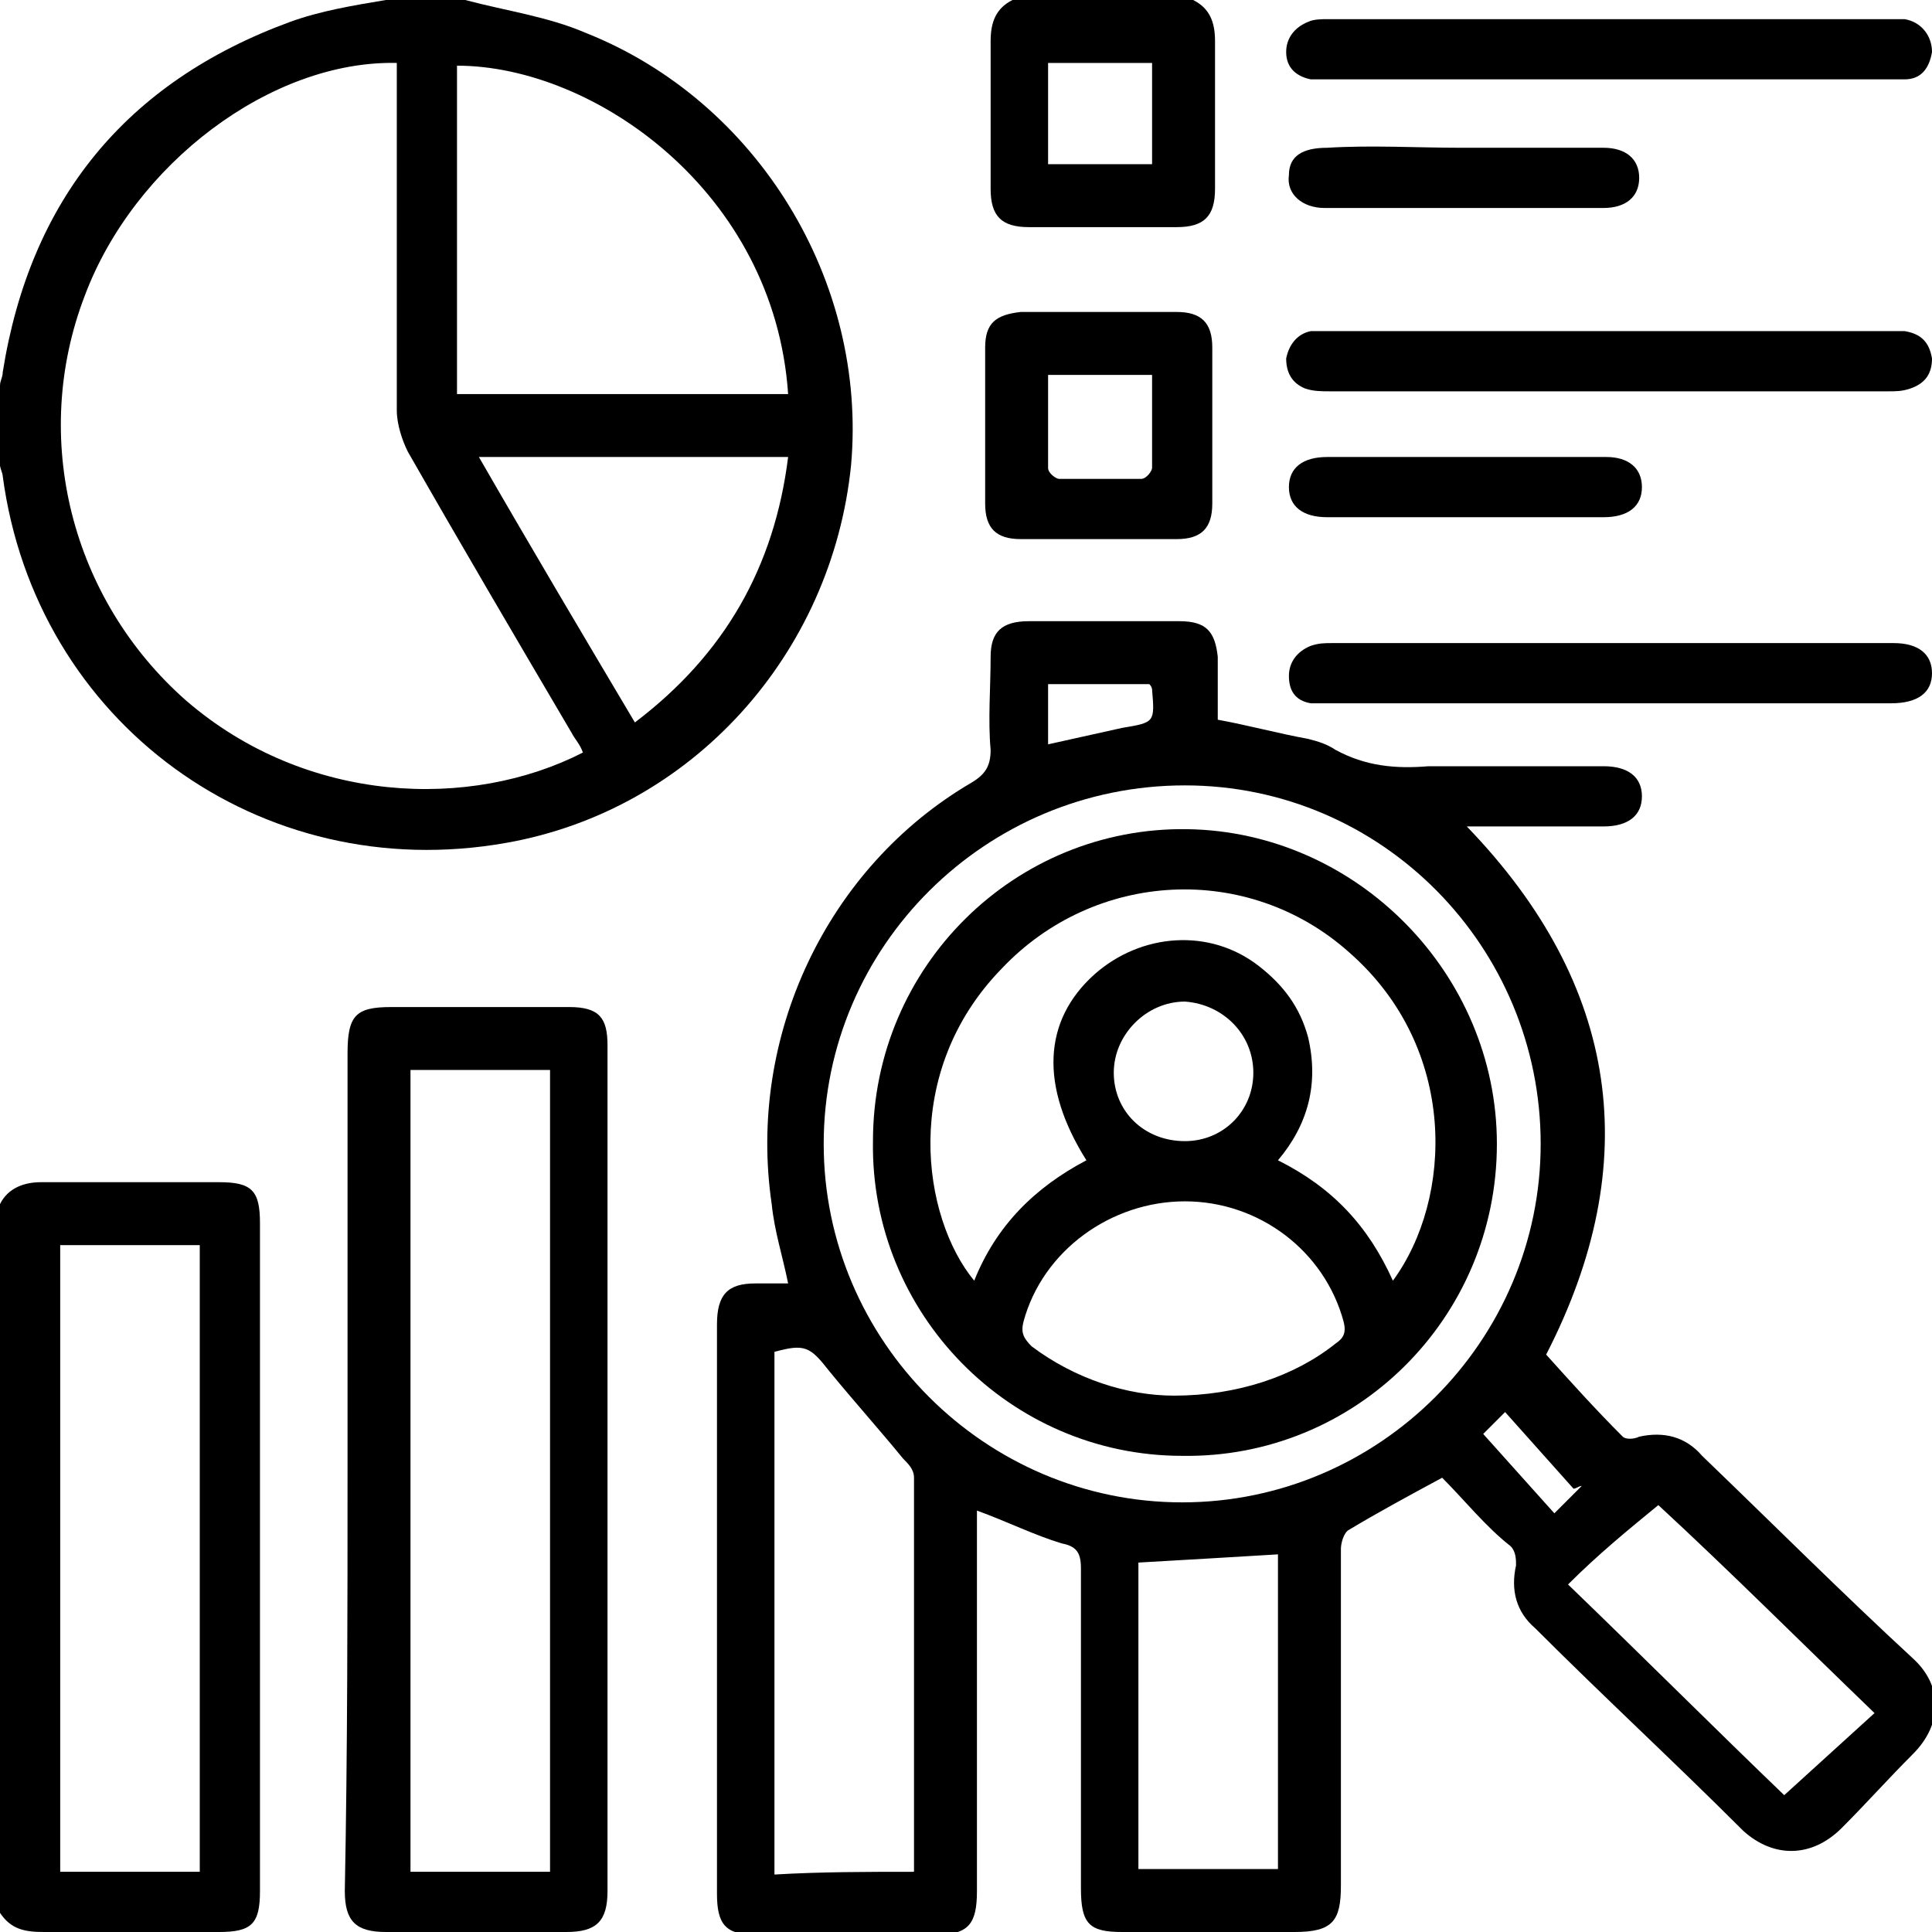 <?xml version="1.0" encoding="utf-8"?>
<!-- Generator: Adobe Illustrator 27.9.0, SVG Export Plug-In . SVG Version: 6.00 Build 0)  -->
<svg version="1.1" id="Layer_1" xmlns="http://www.w3.org/2000/svg" xmlns:xlink="http://www.w3.org/1999/xlink" x="0px" y="0px"
	 viewBox="0 0 70.6 70.6" style="enable-background:new 0 0 70.6 70.6;" xml:space="preserve">
<g>
	<path d="M17,0c1.5,0.4,3,0.6,4.4,1.2c6.3,2.5,10.3,9.1,9.7,15.8c-0.7,6.9-5.8,12.6-12.6,13.8C9.5,32.4,1.3,26.4,0.1,17.4
		C0.1,17.3,0,17.1,0,17c0-1,0-1.9,0-2.9c0-0.2,0.1-0.3,0.1-0.5C1.1,7.3,4.6,3,10.6,0.8c1.1-0.4,2.3-0.6,3.5-0.8C15,0,16,0,17,0z
		 M21.3,27.5c-0.1-0.3-0.3-0.5-0.4-0.7c-2-3.4-4-6.8-6-10.3c-0.2-0.4-0.4-1-0.4-1.5c0-4,0-8,0-12c0-0.2,0-0.5,0-0.7
		C9.9,2.2,4.9,6,3.1,10.8c-2,5.2-0.5,11.1,3.7,14.8C11.2,29.4,17.2,29.6,21.3,27.5z M28.8,14.4c-0.5-7.4-7.1-12-12.1-12
		c0,4,0,8,0,12C20.7,14.4,24.7,14.4,28.8,14.4z M23.2,26.4c3.3-2.5,5.1-5.7,5.6-9.7c-3.8,0-7.5,0-11.3,0
		C19.4,20,21.3,23.2,23.2,26.4z"/>
	<path d="M0,44c0.3-0.6,0.9-0.8,1.5-0.8c2.2,0,4.3,0,6.5,0c1.2,0,1.5,0.3,1.5,1.5c0,8.1,0,16.3,0,24.4c0,1.2-0.3,1.5-1.5,1.5
		c-2.1,0-4.3,0-6.4,0c-0.7,0-1.2-0.1-1.6-0.7C0,61.3,0,52.6,0,44z M2.2,45.5c0,7.7,0,15.3,0,22.9c1.7,0,3.4,0,5.1,0
		c0-7.7,0-15.3,0-22.9C5.6,45.5,4,45.5,2.2,45.5z"/>
	<path d="M43.6,0c0.6,0.3,0.8,0.8,0.8,1.5c0,1.8,0,3.6,0,5.4c0,1-0.4,1.4-1.4,1.4c-1.8,0-3.6,0-5.4,0c-1,0-1.4-0.4-1.4-1.4
		c0-1.8,0-3.6,0-5.4c0-0.7,0.2-1.2,0.8-1.5C39.1,0,41.3,0,43.6,0z M42.1,2.3c-1.3,0-2.5,0-3.8,0c0,1.3,0,2.5,0,3.7
		c1.3,0,2.5,0,3.8,0C42.1,4.7,42.1,3.5,42.1,2.3z"/>
	<path d="M52.7,54c-1.3,0.7-2.4,1.3-3.4,1.9C49.1,56,49,56.4,49,56.6c0,4.1,0,8.2,0,12.3c0,1.3-0.3,1.7-1.7,1.7c-2.1,0-4.2,0-6.3,0
		c-1.2,0-1.5-0.3-1.5-1.6c0-3.9,0-7.8,0-11.7c0-0.6-0.2-0.8-0.7-0.9c-1-0.3-2-0.8-3.1-1.2c0,0.3,0,0.5,0,0.7c0,4.4,0,8.8,0,13.2
		c0,1.2-0.3,1.6-1.5,1.6c-2.2,0-4.4,0-6.6,0c-1.1,0-1.4-0.4-1.4-1.5c0-6.9,0-13.8,0-20.8c0-1.1,0.4-1.5,1.4-1.5c0.4,0,0.8,0,1.2,0
		c-0.2-1-0.5-1.9-0.6-2.9c-0.9-6.1,2-12.3,7.3-15.4c0.5-0.3,0.7-0.6,0.7-1.2c-0.1-1.1,0-2.3,0-3.4c0-0.9,0.4-1.3,1.4-1.3
		c1.8,0,3.7,0,5.5,0c1,0,1.3,0.4,1.4,1.3c0,0.7,0,1.5,0,2.2c0,0,0,0.1,0,0.1c1.1,0.2,2.2,0.5,3.3,0.7c0.4,0.1,0.7,0.2,1,0.4
		c1.1,0.6,2.2,0.7,3.4,0.6c2.1,0,4.3,0,6.4,0c0.9,0,1.4,0.4,1.4,1.1c0,0.7-0.5,1.1-1.4,1.1c-1.6,0-3.3,0-5,0
		c5.6,5.8,6.5,12.3,2.9,19.3c0.9,1,1.8,2,2.8,3c0.1,0.1,0.4,0.1,0.6,0c0.9-0.2,1.7,0,2.3,0.7c2.6,2.5,5.1,5,7.7,7.4
		c1.1,1,1.1,2.4,0,3.5c-0.9,0.9-1.7,1.8-2.6,2.7c-1.1,1.1-2.5,1.1-3.6,0.1c-2.5-2.5-5.1-4.9-7.6-7.4c-0.7-0.6-0.9-1.4-0.7-2.3
		c0-0.2,0-0.5-0.2-0.7C54.3,55.8,53.5,54.8,52.7,54z M56.3,41.8c0-7.2-5.8-13.1-13-13.1c-7.3,0-13.2,5.9-13.2,13.1
		c0,7.2,5.9,13.1,13.1,13.1C50.4,54.9,56.3,49,56.3,41.8z M33.4,68.4c0-0.2,0-0.2,0-0.3c0-4.7,0-9.4,0-14.1c0-0.3-0.2-0.5-0.4-0.7
		c-0.9-1.1-1.8-2.1-2.7-3.2c-0.7-0.9-0.9-1-2-0.7c0,6.4,0,12.7,0,19.1C30,68.4,31.7,68.4,33.4,68.4z M46.7,56.8
		c-1.7,0.1-3.3,0.2-5.1,0.3c0,3.7,0,7.4,0,11.2c1.7,0,3.4,0,5.1,0C46.7,64.5,46.7,60.6,46.7,56.8z M57.3,57.9
		c2.8,2.7,5.4,5.3,7.9,7.7c1.1-1,2.2-2,3.3-3c-2.7-2.6-5.3-5.2-7.9-7.6C59.5,55.9,58.4,56.8,57.3,57.9z M38.3,27.2
		c0.9-0.2,1.8-0.4,2.7-0.6c1.2-0.2,1.2-0.2,1.1-1.4c0,0,0-0.1-0.1-0.2c-1.2,0-2.4,0-3.7,0C38.3,25.8,38.3,26.5,38.3,27.2z
		 M56.8,55.3c0.4-0.4,0.7-0.7,1-1c-0.1,0-0.2,0.1-0.3,0.1c-0.8-0.9-1.7-1.9-2.5-2.8c-0.3,0.3-0.6,0.6-0.8,0.8
		C55.1,53.4,55.9,54.3,56.8,55.3z"/>
	<path d="M12.7,53.7c0-5.1,0-10.2,0-15.2c0-1.4,0.3-1.7,1.6-1.7c2.2,0,4.3,0,6.5,0c1.1,0,1.4,0.4,1.4,1.4c0,10.3,0,20.6,0,30.9
		c0,1.1-0.4,1.5-1.5,1.5c-2.2,0-4.4,0-6.6,0c-1.1,0-1.5-0.4-1.5-1.5C12.7,64,12.7,58.8,12.7,53.7z M20.1,68.4c0-9.8,0-19.6,0-29.3
		c-1.7,0-3.4,0-5.1,0c0,9.8,0,19.6,0,29.3C16.7,68.4,18.3,68.4,20.1,68.4z"/>
	<path d="M40.2,11.4c0.9,0,1.9,0,2.8,0c0.9,0,1.3,0.4,1.3,1.3c0,1.9,0,3.8,0,5.7c0,0.9-0.4,1.3-1.3,1.3c-1.9,0-3.8,0-5.7,0
		c-0.9,0-1.3-0.4-1.3-1.3c0-1.9,0-3.8,0-5.7c0-0.9,0.4-1.2,1.3-1.3C38.3,11.4,39.3,11.4,40.2,11.4z M42.1,13.7c-1.3,0-2.6,0-3.8,0
		c0,1.2,0,2.3,0,3.4c0,0.2,0.3,0.4,0.4,0.4c1,0,2,0,3,0c0.2,0,0.4-0.3,0.4-0.4C42.1,15.9,42.1,14.8,42.1,13.7z"/>
	<path d="M58.8,2.9c-3.4,0-6.7,0-10.1,0c-0.3,0-0.5,0-0.8,0c-0.5-0.1-0.9-0.4-0.9-1C47,1.4,47.3,1,47.8,0.8c0.2-0.1,0.5-0.1,0.7-0.1
		c6.9,0,13.7,0,20.6,0c0.2,0,0.3,0,0.5,0c0.6,0.1,1,0.6,1,1.2c-0.1,0.6-0.4,1-1,1c-0.2,0-0.5,0-0.7,0C65.5,2.9,62.2,2.9,58.8,2.9z"
		/>
	<path d="M58.8,14.3c-3.4,0-6.8,0-10.2,0c-0.3,0-0.6,0-0.9-0.1c-0.5-0.2-0.7-0.6-0.7-1.1c0.1-0.5,0.4-0.9,0.9-1c0.2,0,0.4,0,0.6,0
		c6.8,0,13.7,0,20.5,0c0.2,0,0.4,0,0.6,0c0.6,0.1,0.9,0.4,1,1c0,0.5-0.2,0.9-0.8,1.1c-0.3,0.1-0.5,0.1-0.8,0.1
		C65.6,14.3,62.2,14.3,58.8,14.3z"/>
	<path d="M58.8,25.7c-3.4,0-6.7,0-10.1,0c-0.3,0-0.6,0-0.8,0c-0.6-0.1-0.8-0.5-0.8-1c0-0.5,0.3-0.9,0.8-1.1c0.3-0.1,0.5-0.1,0.8-0.1
		c6.8,0,13.5,0,20.3,0c0.1,0,0.1,0,0.2,0c0.9,0,1.4,0.4,1.4,1.1c0,0.7-0.5,1.1-1.5,1.1C65.7,25.7,62.3,25.7,58.8,25.7z"/>
	<path d="M53.4,5.4c1.7,0,3.4,0,5.2,0c0.8,0,1.3,0.4,1.3,1.1c0,0.7-0.5,1.1-1.3,1.1c-3.4,0-6.8,0-10.2,0c-0.8,0-1.4-0.5-1.3-1.2
		c0-0.7,0.5-1,1.4-1C50.1,5.3,51.8,5.4,53.4,5.4z"/>
	<path d="M53.5,18.9c-1.7,0-3.4,0-5,0c-0.9,0-1.4-0.4-1.4-1.1c0-0.7,0.5-1.1,1.4-1.1c3.4,0,6.8,0,10.2,0c0.8,0,1.3,0.4,1.3,1.1
		c0,0.7-0.5,1.1-1.4,1.1C56.9,18.9,55.2,18.9,53.5,18.9z"/>
	<path d="M54.7,41.8c0,6.4-5.2,11.5-11.5,11.4c-6.3,0-11.4-5.2-11.3-11.5c0-6.4,5.2-11.5,11.5-11.4C49.6,30.4,54.7,35.6,54.7,41.8z
		 M39.7,42.4c-1.7-2.7-1.6-5.1,0.3-6.8c1.7-1.5,4.2-1.7,6-0.3c0.9,0.7,1.5,1.5,1.8,2.6c0.4,1.7,0,3.2-1.1,4.5c2,1,3.3,2.4,4.2,4.4
		c2.2-3,2.4-8.5-1.6-12c-3.7-3.3-9.3-3-12.7,0.6c-3.7,3.8-2.9,9.1-1,11.4C36.4,44.8,37.8,43.4,39.7,42.4z M42.9,51
		c2.3,0,4.4-0.7,5.9-1.9c0.3-0.2,0.4-0.4,0.3-0.8c-0.7-2.6-3.1-4.4-5.8-4.4c-2.7,0-5.2,1.8-5.9,4.4c-0.1,0.4,0,0.6,0.3,0.9
		C39.3,50.4,41.2,51,42.9,51z M43.3,41.7c1.4,0,2.5-1.1,2.5-2.5c0-1.4-1.1-2.5-2.5-2.6c-1.4,0-2.6,1.2-2.6,2.6
		C40.7,40.6,41.8,41.7,43.3,41.7z"/>
</g>
</svg>
